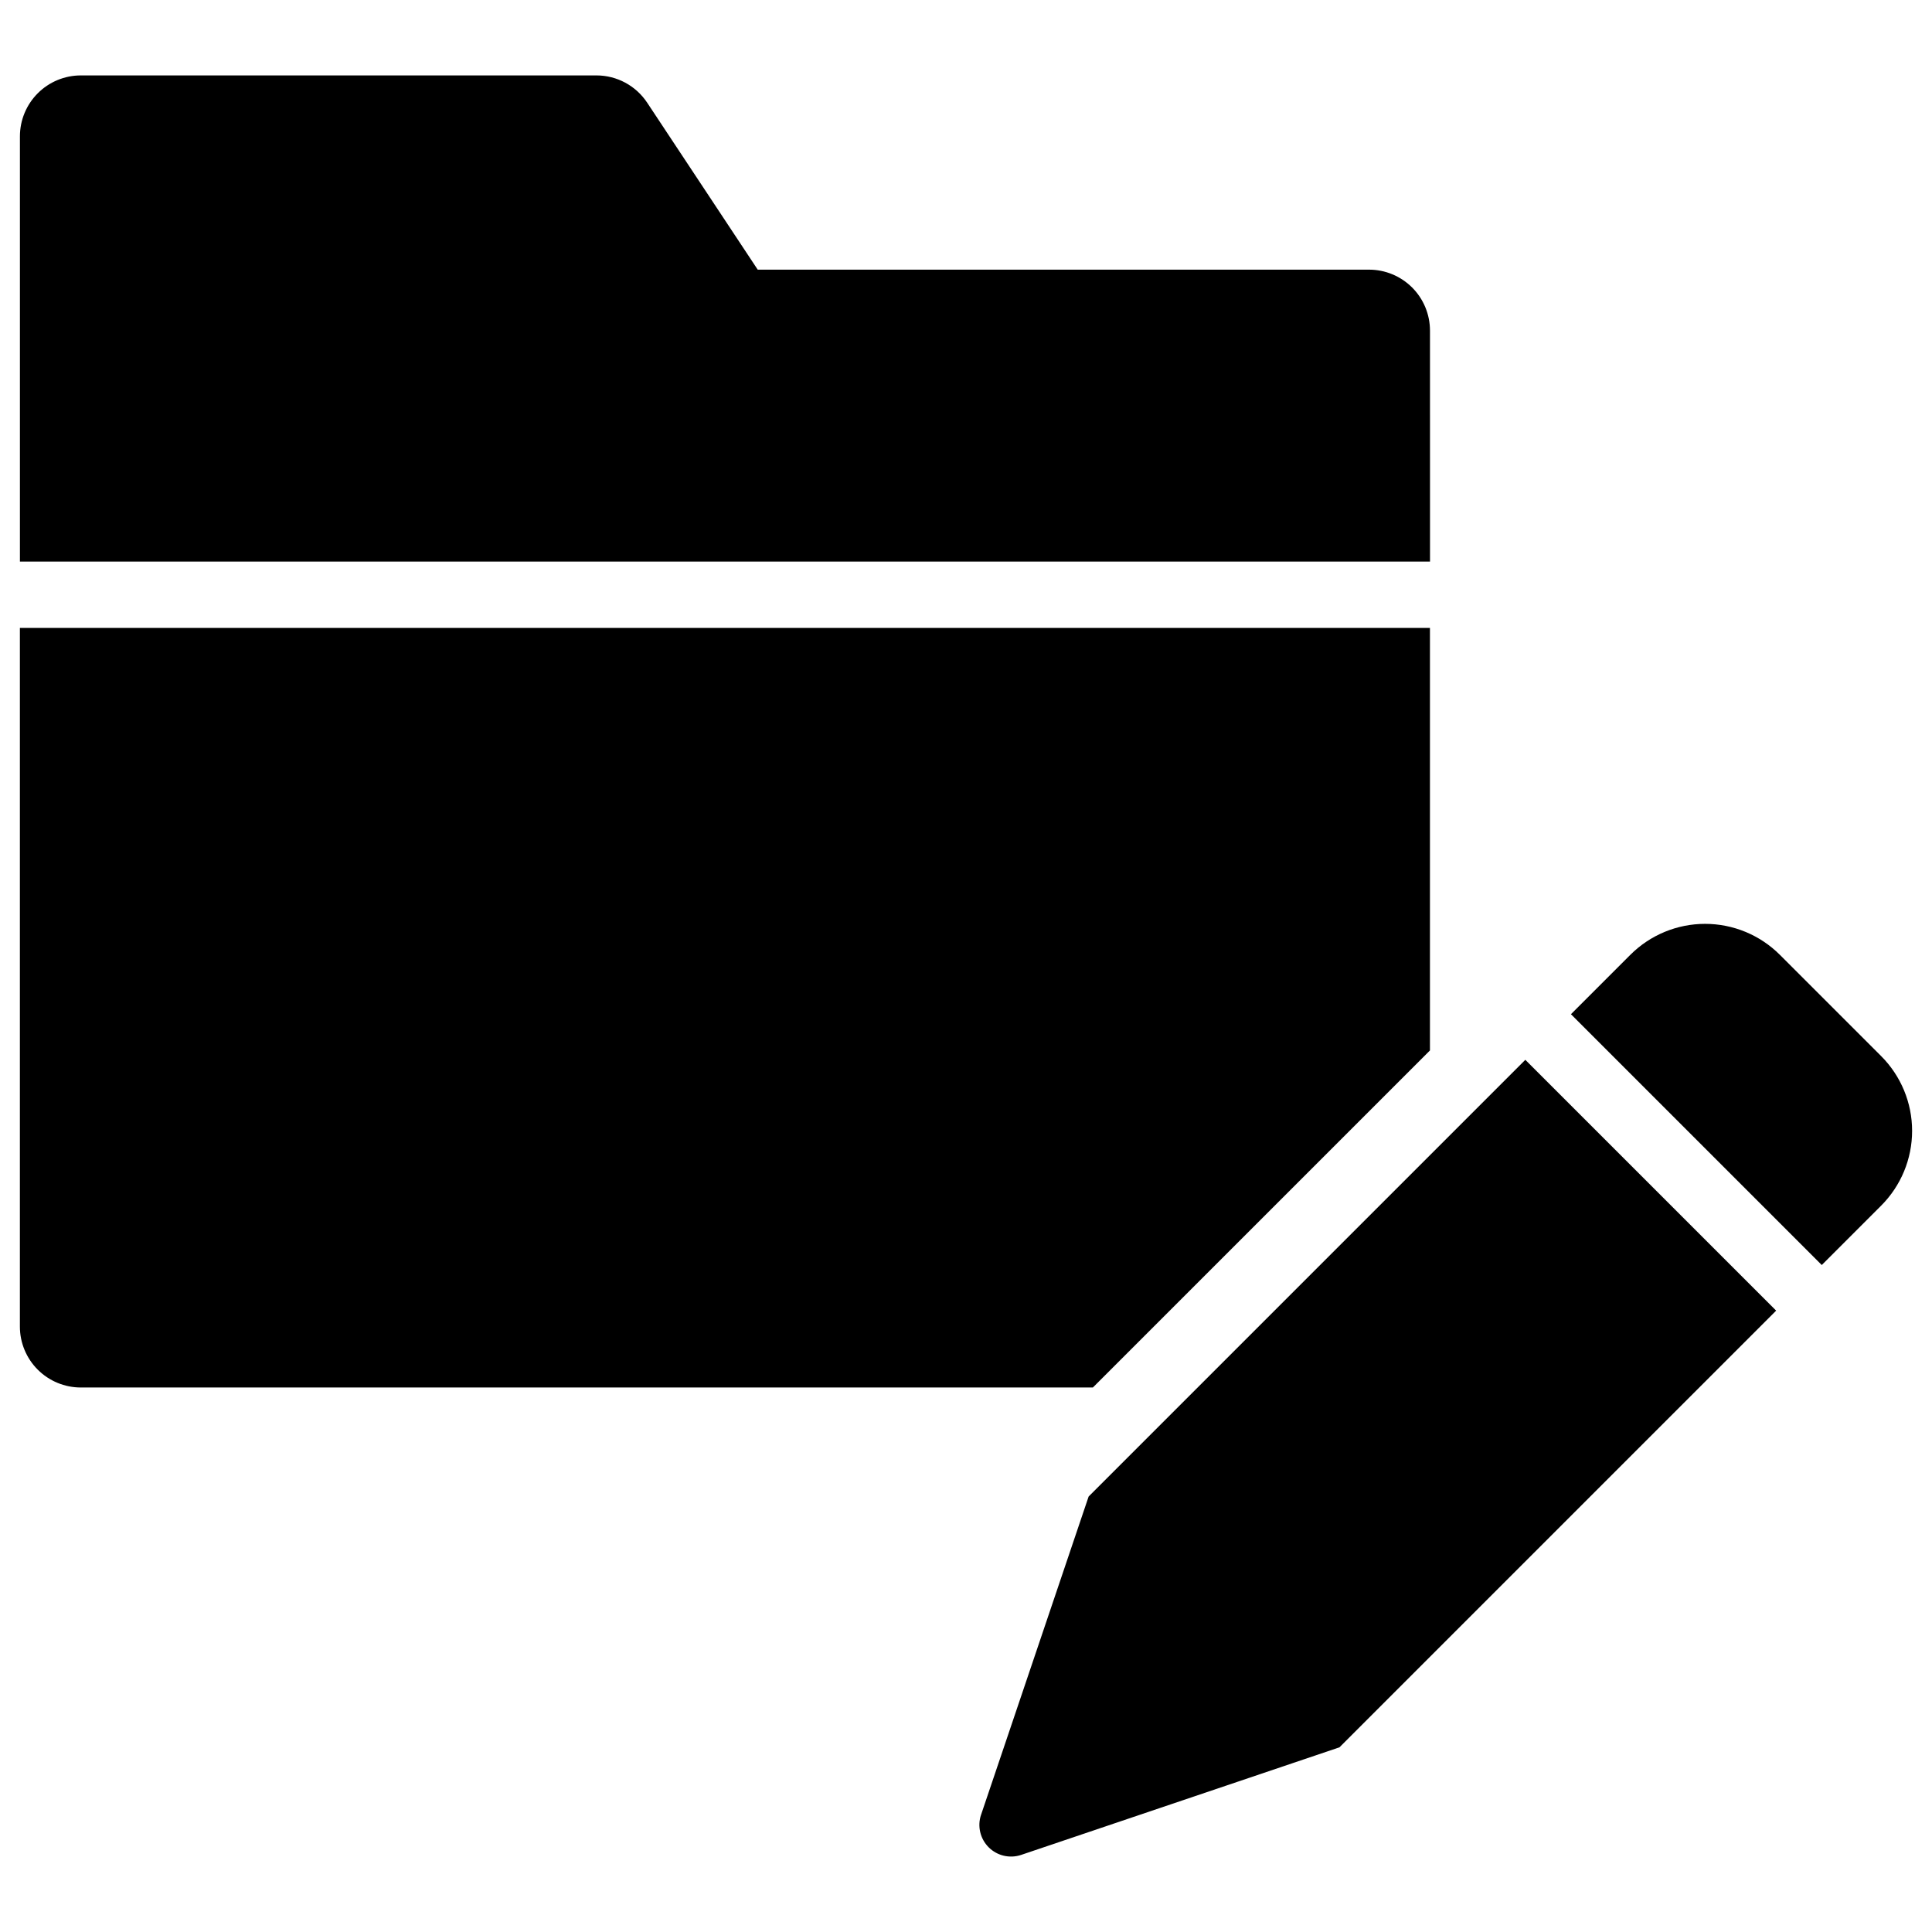 <?xml version="1.0" encoding="UTF-8"?>
<!-- Uploaded to: ICON Repo, www.svgrepo.com, Generator: ICON Repo Mixer Tools -->
<svg fill="#000000" width="800px" height="800px" version="1.1" viewBox="144 144 512 512" xmlns="http://www.w3.org/2000/svg">
 <g>
  <path d="m522.96 231.61c-0.004-4.281-1.703-8.391-4.731-11.418-3.031-3.027-7.137-4.731-11.418-4.731h-162.01l-29.289-44.242c-2.992-4.519-8.047-7.238-13.465-7.234h-136.62c-4.281 0-8.391 1.703-11.418 4.731s-4.731 7.137-4.731 11.418v112.69h373.69z"/>
  <path d="m522.95 422.38v-111.97h-373.68v185.14c0 4.281 1.699 8.391 4.727 11.418s7.133 4.731 11.418 4.734h268.21z"/>
  <path d="m642.52 423.87-26.832-26.828c-5.254-5.258-12.383-8.211-19.82-8.211-7.434 0-14.562 2.953-19.816 8.211l-15.734 15.734 66.469 66.469 15.734-15.734c5.254-5.258 8.207-12.387 8.207-19.82s-2.953-14.562-8.207-19.82z"/>
  <path d="m432.5 540.59-28.508 84.344h-0.004c-1.02 3.023-0.234 6.359 2.019 8.617 2.254 2.254 5.594 3.035 8.617 2.016l84.344-28.508 115.73-115.73-66.473-66.465z"/>
 </g>
</svg>